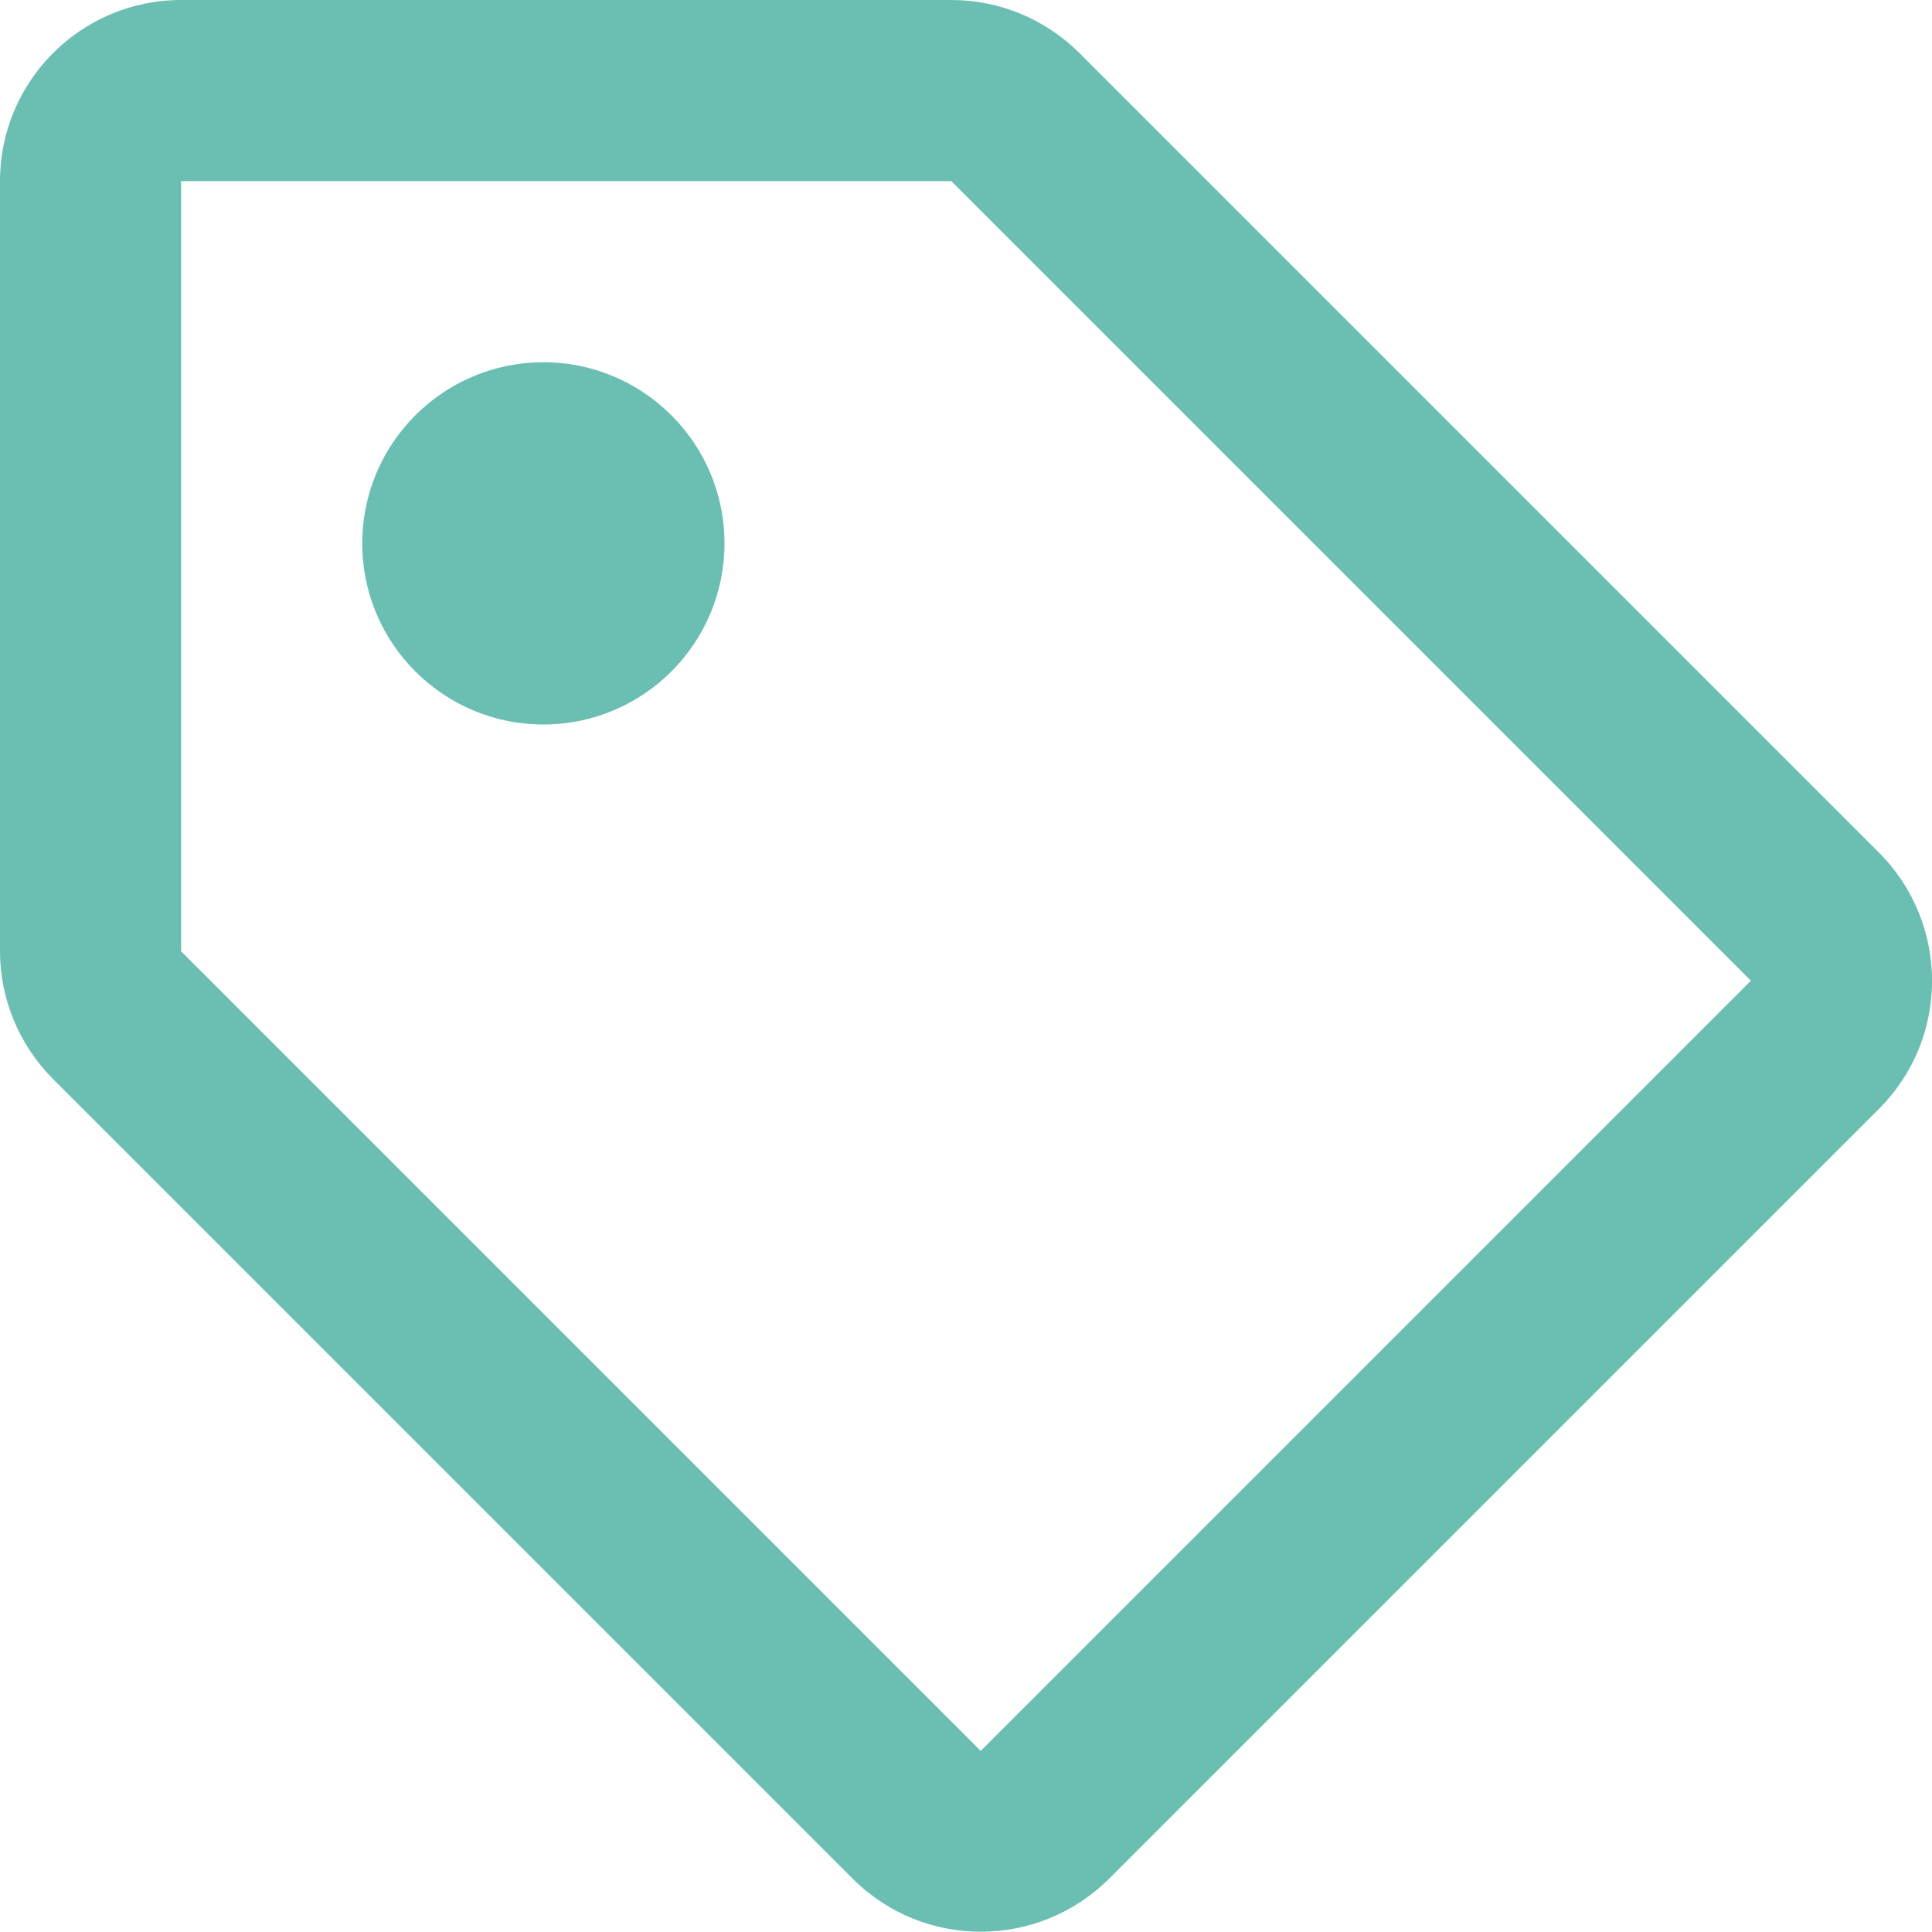 <?xml version="1.0" encoding="utf-8"?>
<!-- Generator: Adobe Illustrator 25.0.0, SVG Export Plug-In . SVG Version: 6.00 Build 0)  -->
<svg version="1.1" id="Ebene_1" focusable="false" xmlns="http://www.w3.org/2000/svg" xmlns:xlink="http://www.w3.org/1999/xlink"
	 x="0px" y="0px" viewBox="0 0 512 512" style="enable-background:new 0 0 512 512;" xml:space="preserve">
<style type="text/css">
	.st0{fill:#6BBFB2;}
</style>
<path class="st0" d="M497.9,225.9L286.1,14.1c-9-9-21.2-14.1-33.9-14.1H48C21.5,0,0,21.5,0,48v204.1c0,12.7,5.1,24.9,14.1,33.9
	l211.9,211.9c18.7,18.7,49.1,18.7,67.9,0l204.1-204.1C516.7,275.1,516.7,244.7,497.9,225.9L497.9,225.9z M259.9,464L48,252.1V48
	h204.1L464,259.9L259.9,464z M192,144c0,26.5-21.5,48-48,48s-48-21.5-48-48s21.5-48,48-48S192,117.5,192,144z"/>
</svg>
